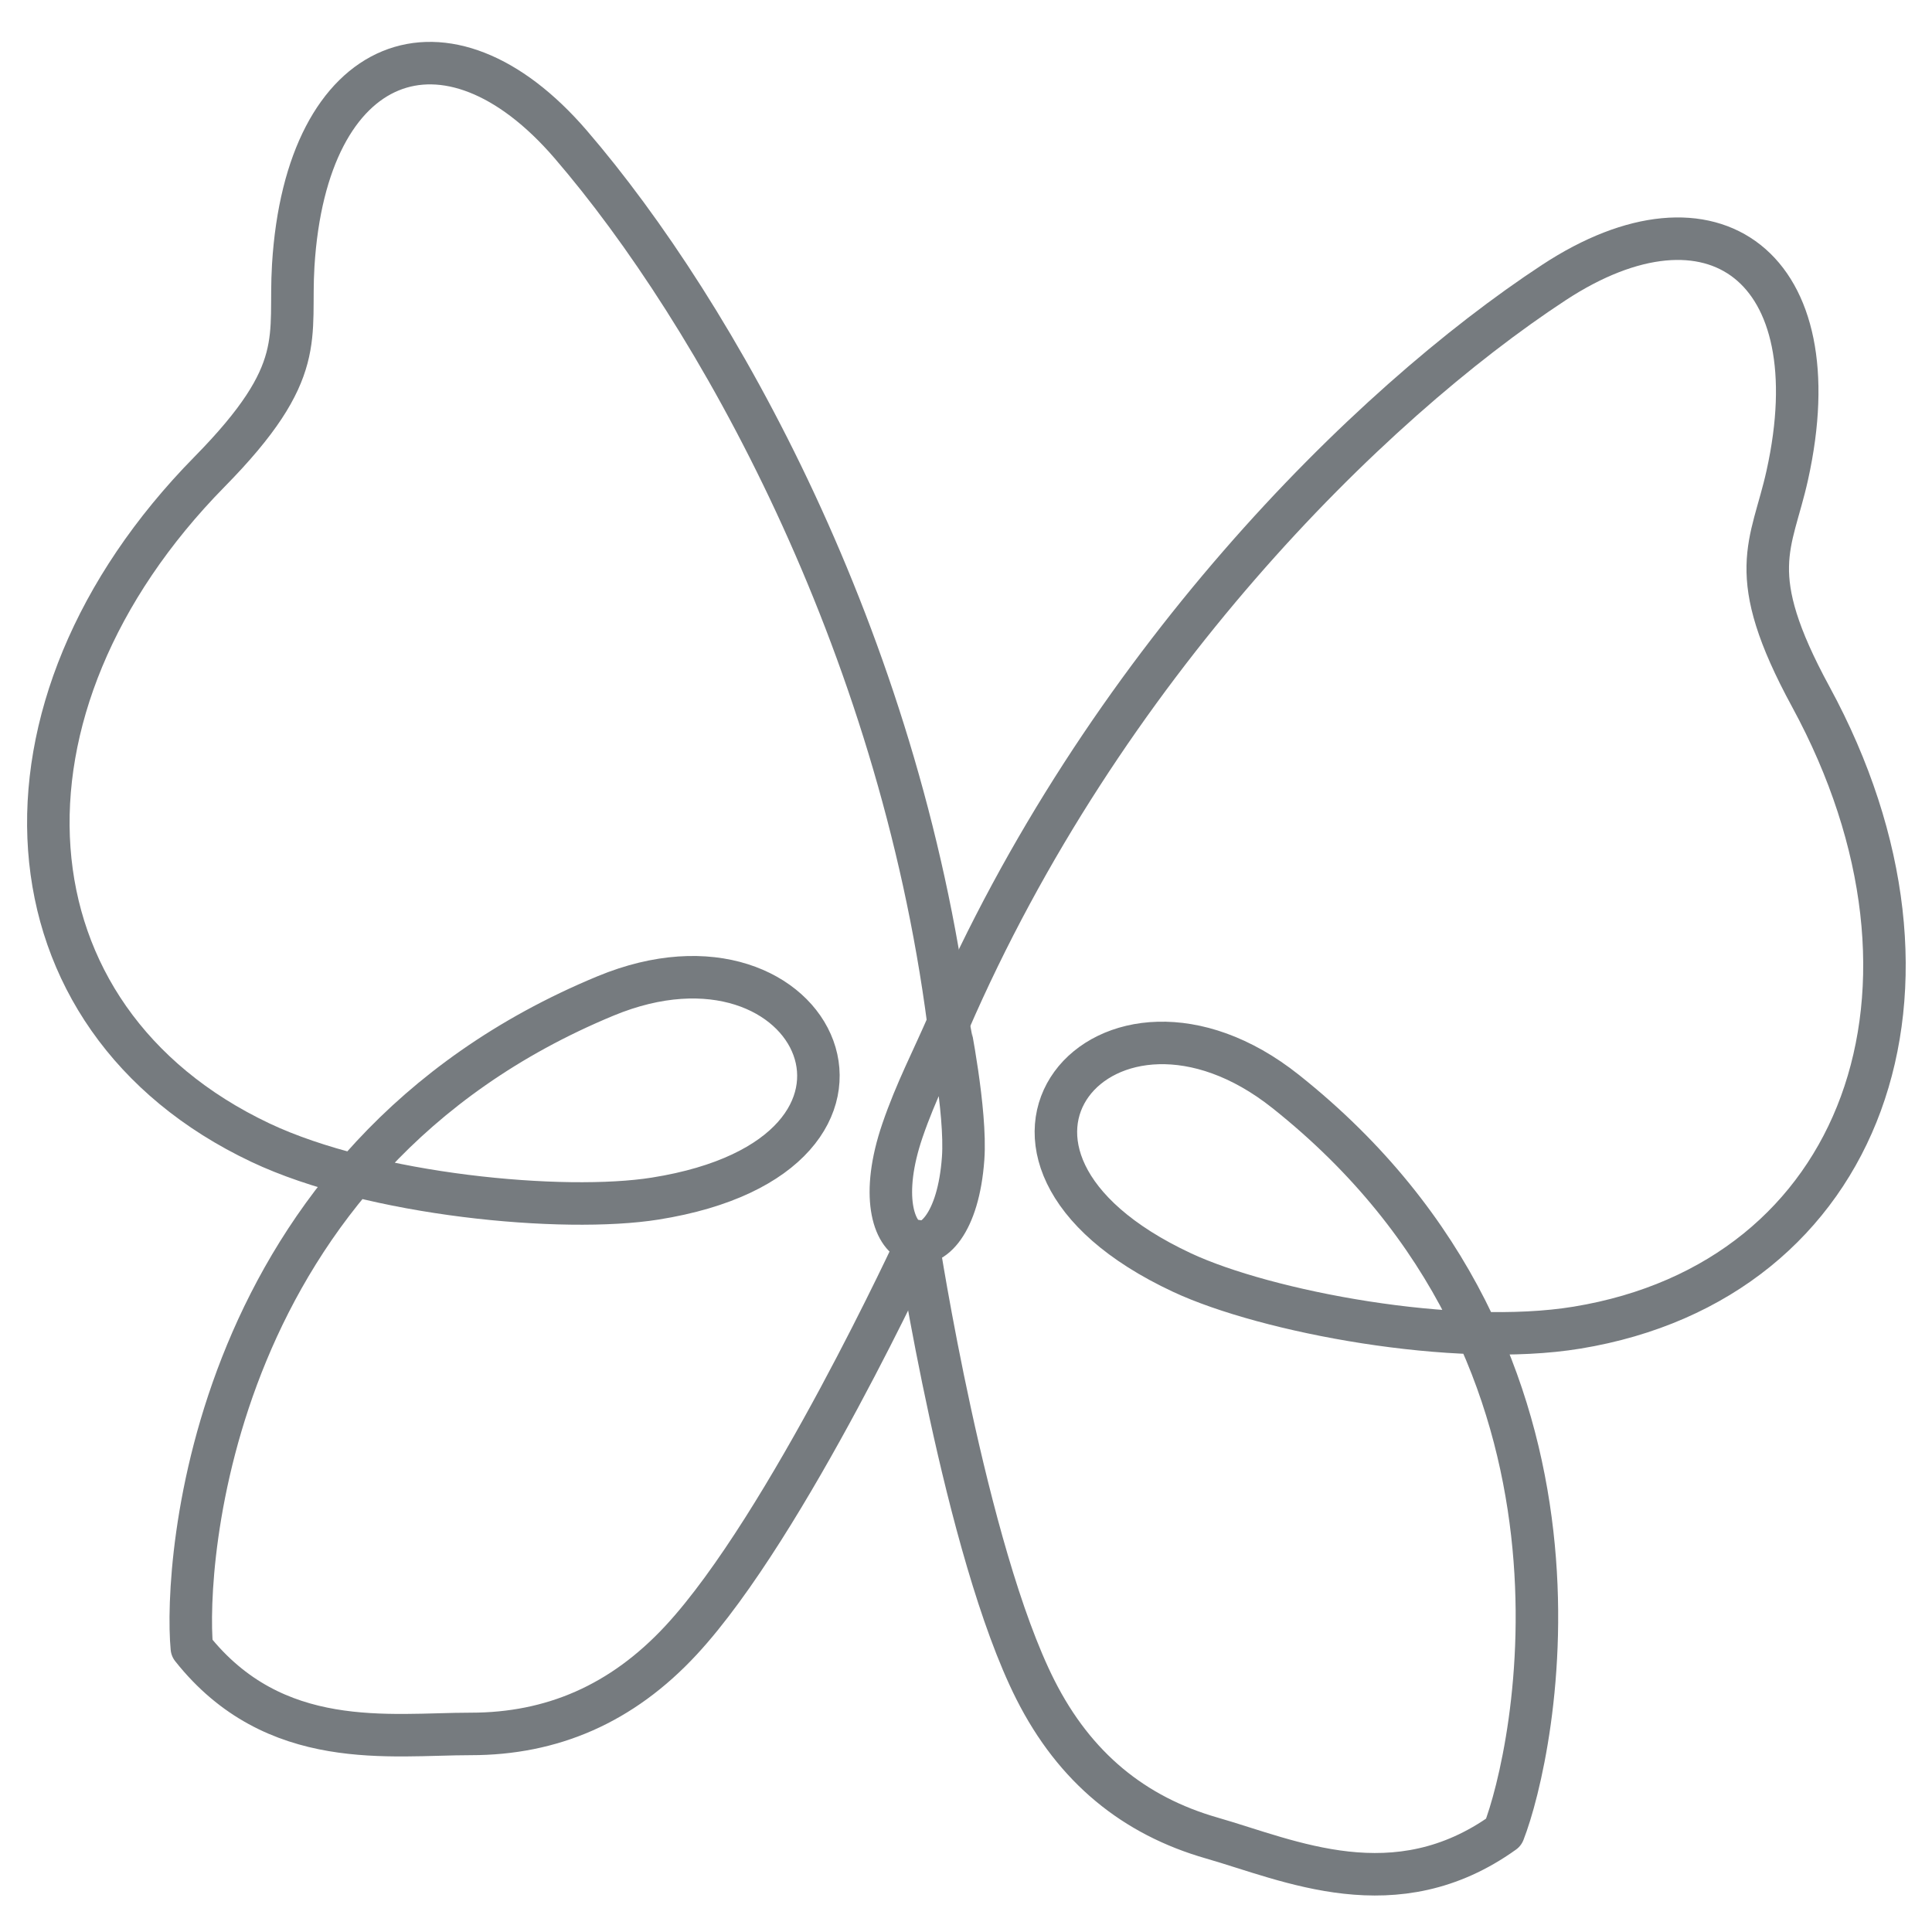 <?xml version="1.0" encoding="utf-8"?>
<!-- Generator: Adobe Illustrator 28.0.0, SVG Export Plug-In . SVG Version: 6.00 Build 0)  -->
<svg version="1.1" id="Capa_1" xmlns="http://www.w3.org/2000/svg" xmlns:xlink="http://www.w3.org/1999/xlink" x="0px" y="0px"
	 viewBox="0 0 500 500" style="enable-background:new 0 0 500 500;" xml:space="preserve">
<style type="text/css">
	
		.st0{fill-rule:evenodd;clip-rule:evenodd;fill:none;stroke:#767B7F;stroke-width:11;stroke-linecap:round;stroke-linejoin:round;stroke-miterlimit:3.864;}
</style>
<g>
	<path class="st0" d="M245.47,264.71c-12.93-99.33-60.21-183.7-97.77-227.34C115.65,0.13,79.28,13.43,75.89,68.68
		c-1.15,18.74,4.06,27.27-21.65,53.4C-5.85,183.17-0.68,263.49,67.38,295.71c28.88,13.67,78.5,18.25,102.2,14.48
		c71.53-11.38,41.9-75.12-12.87-52.44C53.88,300.33,47.63,405.13,49.65,426.5c21.41,27.03,51.27,22.24,72.2,22.24
		c20.93,0,39.07-7.69,54.46-24.31c27.36-29.55,61.23-103.18,61.23-103.18"/>
	<path class="st0" d="M245.47,264.71C285.28,172.78,354,104.73,402.13,73.13c41.08-26.97,72.38-4.15,60.41,49.89
		c-4.06,18.33-11.42,25.09,6.09,57.3c40.92,75.28,13.81,151.06-60.49,163.27c-31.53,5.18-80.49-4.09-102.23-14.25
		c-65.62-30.66-19.57-83.76,26.83-46.86c87.11,69.27,64.23,171.74,56.4,191.72c-28.03,20.08-55.41,7.25-75.53,1.48
		c-20.12-5.77-35.44-18.16-45.65-38.38c-18.15-35.94-30.42-116.06-30.42-116.06"/>
	<path class="st0" d="M249.26,299.78c-2.43,33.81-27.14,26.23-15.7-7.22c3.51-10.24,7.7-18.14,11.91-27.86
		C245.47,264.71,250.13,287.62,249.26,299.78z"/>
</g>
</svg>
